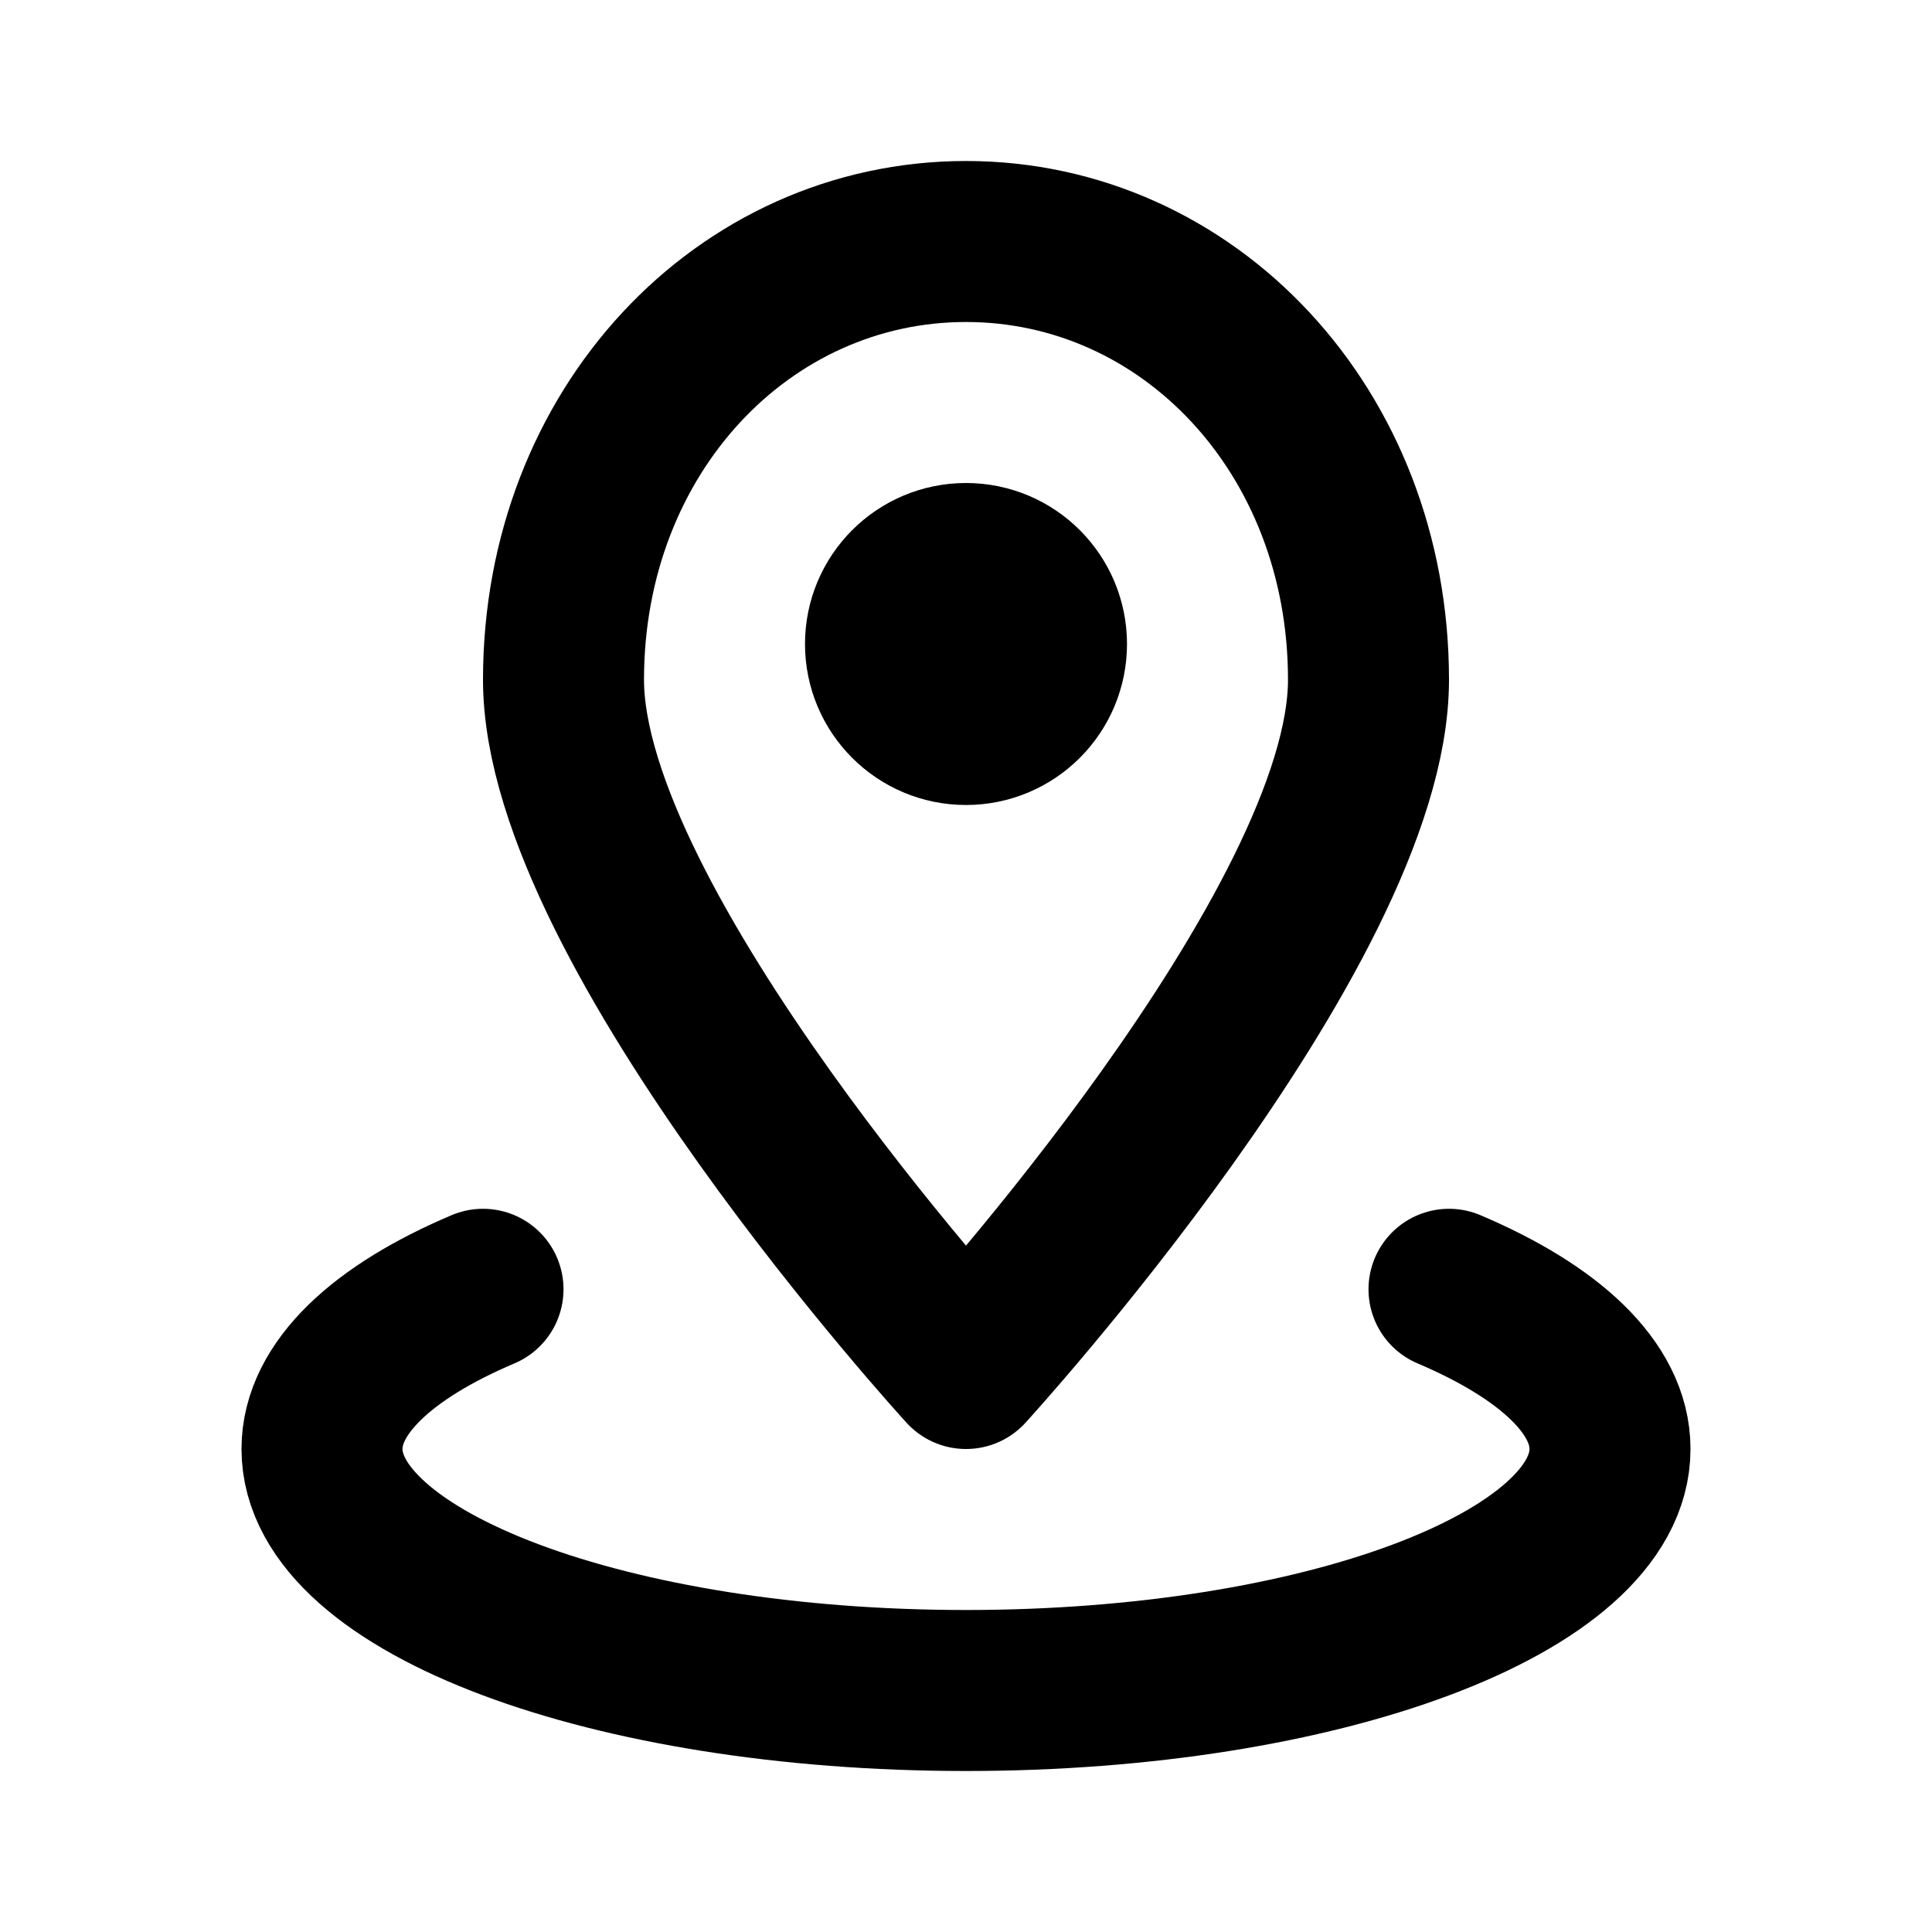 <?xml version="1.0" encoding="UTF-8" standalone="no"?>
<!-- Uploaded to: SVG Repo, www.svgrepo.com, Generator: SVG Repo Mixer Tools -->

<svg
   width="800px"
   height="800px"
   viewBox="0 0 24 24"
   fill="none"
   version="1.1"
   id="svg83"
   sodipodi:docname="marker_white.svg"
   inkscape:version="1.1.1 (c3084ef, 2021-09-22)"
   xmlns:inkscape="http://www.inkscape.org/namespaces/inkscape"
   xmlns:sodipodi="http://sodipodi.sourceforge.net/DTD/sodipodi-0.dtd"
   xmlns="http://www.w3.org/2000/svg"
   xmlns:svg="http://www.w3.org/2000/svg">
  <defs
     id="defs87">
    <filter
       style="color-interpolation-filters:sRGB;"
       inkscape:label="Invert"
       id="filter201"
       x="-0.1"
       y="-0.071"
       width="1.2"
       height="1.143">
      <feColorMatrix
         type="hueRotate"
         values="180"
         result="color1"
         id="feColorMatrix197" />
      <feColorMatrix
         values="-1 0 0 0 1 0 0 -1 0 1 0 -1 0 0 1 -0.21 -0.72 -0.07 2 0 "
         result="fbSourceGraphic"
         id="feColorMatrix199" />
      <feColorMatrix
         result="fbSourceGraphicAlpha"
         in="fbSourceGraphic"
         values="0 0 0 -1 0 0 0 0 -1 0 0 0 0 -1 0 0 0 0 1 0"
         id="feColorMatrix221" />
      <feColorMatrix
         id="feColorMatrix223"
         type="hueRotate"
         values="180"
         result="color1"
         in="fbSourceGraphic" />
      <feColorMatrix
         id="feColorMatrix225"
         values="-1 0 0 0 1 0 0 -1 0 1 0 -1 0 0 1 -0.21 -0.72 -0.07 2 0 "
         result="fbSourceGraphic" />
      <feColorMatrix
         result="fbSourceGraphicAlpha"
         in="fbSourceGraphic"
         values="0 0 0 -1 0 0 0 0 -1 0 0 0 0 -1 0 0 0 0 1 0"
         id="feColorMatrix245" />
      <feColorMatrix
         id="feColorMatrix247"
         type="hueRotate"
         values="180"
         result="color1"
         in="fbSourceGraphic" />
      <feColorMatrix
         id="feColorMatrix249"
         values="-1 0 0 0 1 0 0 -1 0 1 0 -1 0 0 1 -0.21 -0.72 -0.07 2 0 "
         result="color2" />
    </filter>
    <filter
       style="color-interpolation-filters:sRGB;"
       inkscape:label="Invert"
       id="filter273"
       x="-0.5"
       y="-0.5"
       width="2"
       height="2">
      <feColorMatrix
         type="hueRotate"
         values="180"
         result="color1"
         id="feColorMatrix269" />
      <feColorMatrix
         values="-1 0 0 0 1 0 0 -1 0 1 0 -1 0 0 1 -0.21 -0.72 -0.07 2 0 "
         result="color2"
         id="feColorMatrix271" />
    </filter>
    <filter
       style="color-interpolation-filters:sRGB;"
       inkscape:label="Invert"
       id="filter297"
       x="-0.062"
       y="-0.201"
       width="1.125"
       height="1.401">
      <feColorMatrix
         type="hueRotate"
         values="180"
         result="color1"
         id="feColorMatrix293" />
      <feColorMatrix
         values="-1 0 0 0 1 0 0 -1 0 1 0 -1 0 0 1 -0.21 -0.72 -0.07 2 0 "
         result="color2"
         id="feColorMatrix295" />
    </filter>
  </defs>
  <sodipodi:namedview
     id="namedview85"
     pagecolor="#505050"
     bordercolor="#eeeeee"
     borderopacity="1"
     inkscape:pageshadow="0"
     inkscape:pageopacity="0"
     inkscape:pagecheckerboard="0"
     showgrid="false"
     inkscape:zoom="0.78125"
     inkscape:cx="399.36"
     inkscape:cy="400"
     inkscape:window-width="1296"
     inkscape:window-height="847"
     inkscape:window-x="0"
     inkscape:window-y="25"
     inkscape:window-maximized="0"
     inkscape:current-layer="svg83" />
  <path
     stroke="#000000"
     stroke-linecap="round"
     stroke-linejoin="round"
     stroke-width="2"
     d="M18 16.016c1.245.529 2 1.223 2 1.984 0 1.657-3.582 3-8 3s-8-1.343-8-3c0-.76.755-1.456 2-1.984"
     id="path77"
     style="filter:url(#filter297)" />
  <path
     stroke="#000000"
     stroke-linecap="round"
     stroke-linejoin="round"
     stroke-width="2"
     d="M17 8.444C17 11.537 12 17 12 17s-5-5.463-5-8.556C7 5.352 9.239 3 12 3s5 2.352 5 5.444z"
     id="path79"
     style="filter:url(#filter201)" />
  <circle
     cx="12"
     cy="8"
     r="1"
     stroke="#000000"
     stroke-linecap="round"
     stroke-linejoin="round"
     stroke-width="2"
     id="circle81"
     style="filter:url(#filter273)" />
</svg>
